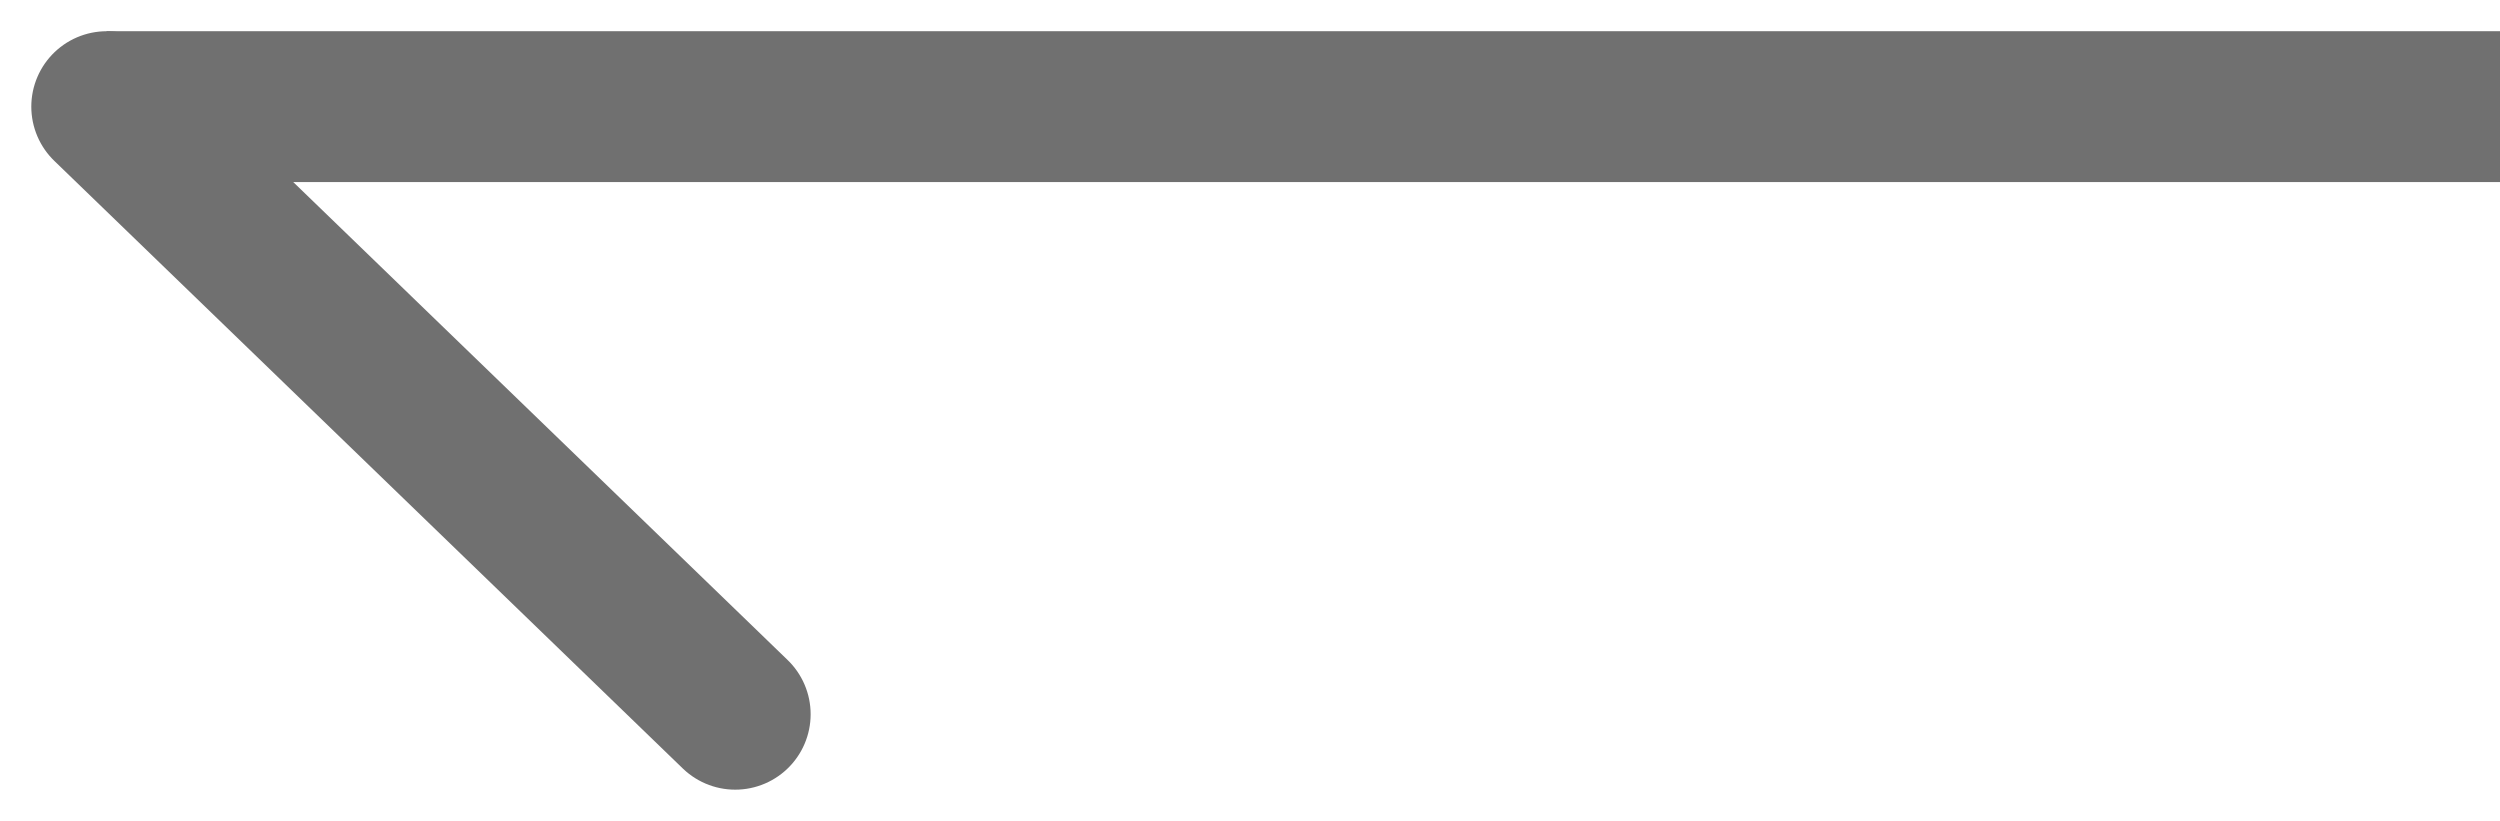 <svg xmlns="http://www.w3.org/2000/svg" width="33.147" height="10.884" viewBox="0 0 33.147 10.884">
  <g id="Grupo_73" data-name="Grupo 73" transform="translate(33.147 9.47) rotate(180)">
    <line id="Línea_7" data-name="Línea 7" x2="31.733" transform="translate(0 8.056)" fill="none" stroke="#707070" stroke-width="2"/>
    <line id="Línea_8" data-name="Línea 8" x2="8.333" y2="8.056" transform="translate(23.399 0)" fill="none" stroke="#707070" stroke-linecap="round" stroke-width="2"/>
  </g>
</svg>

